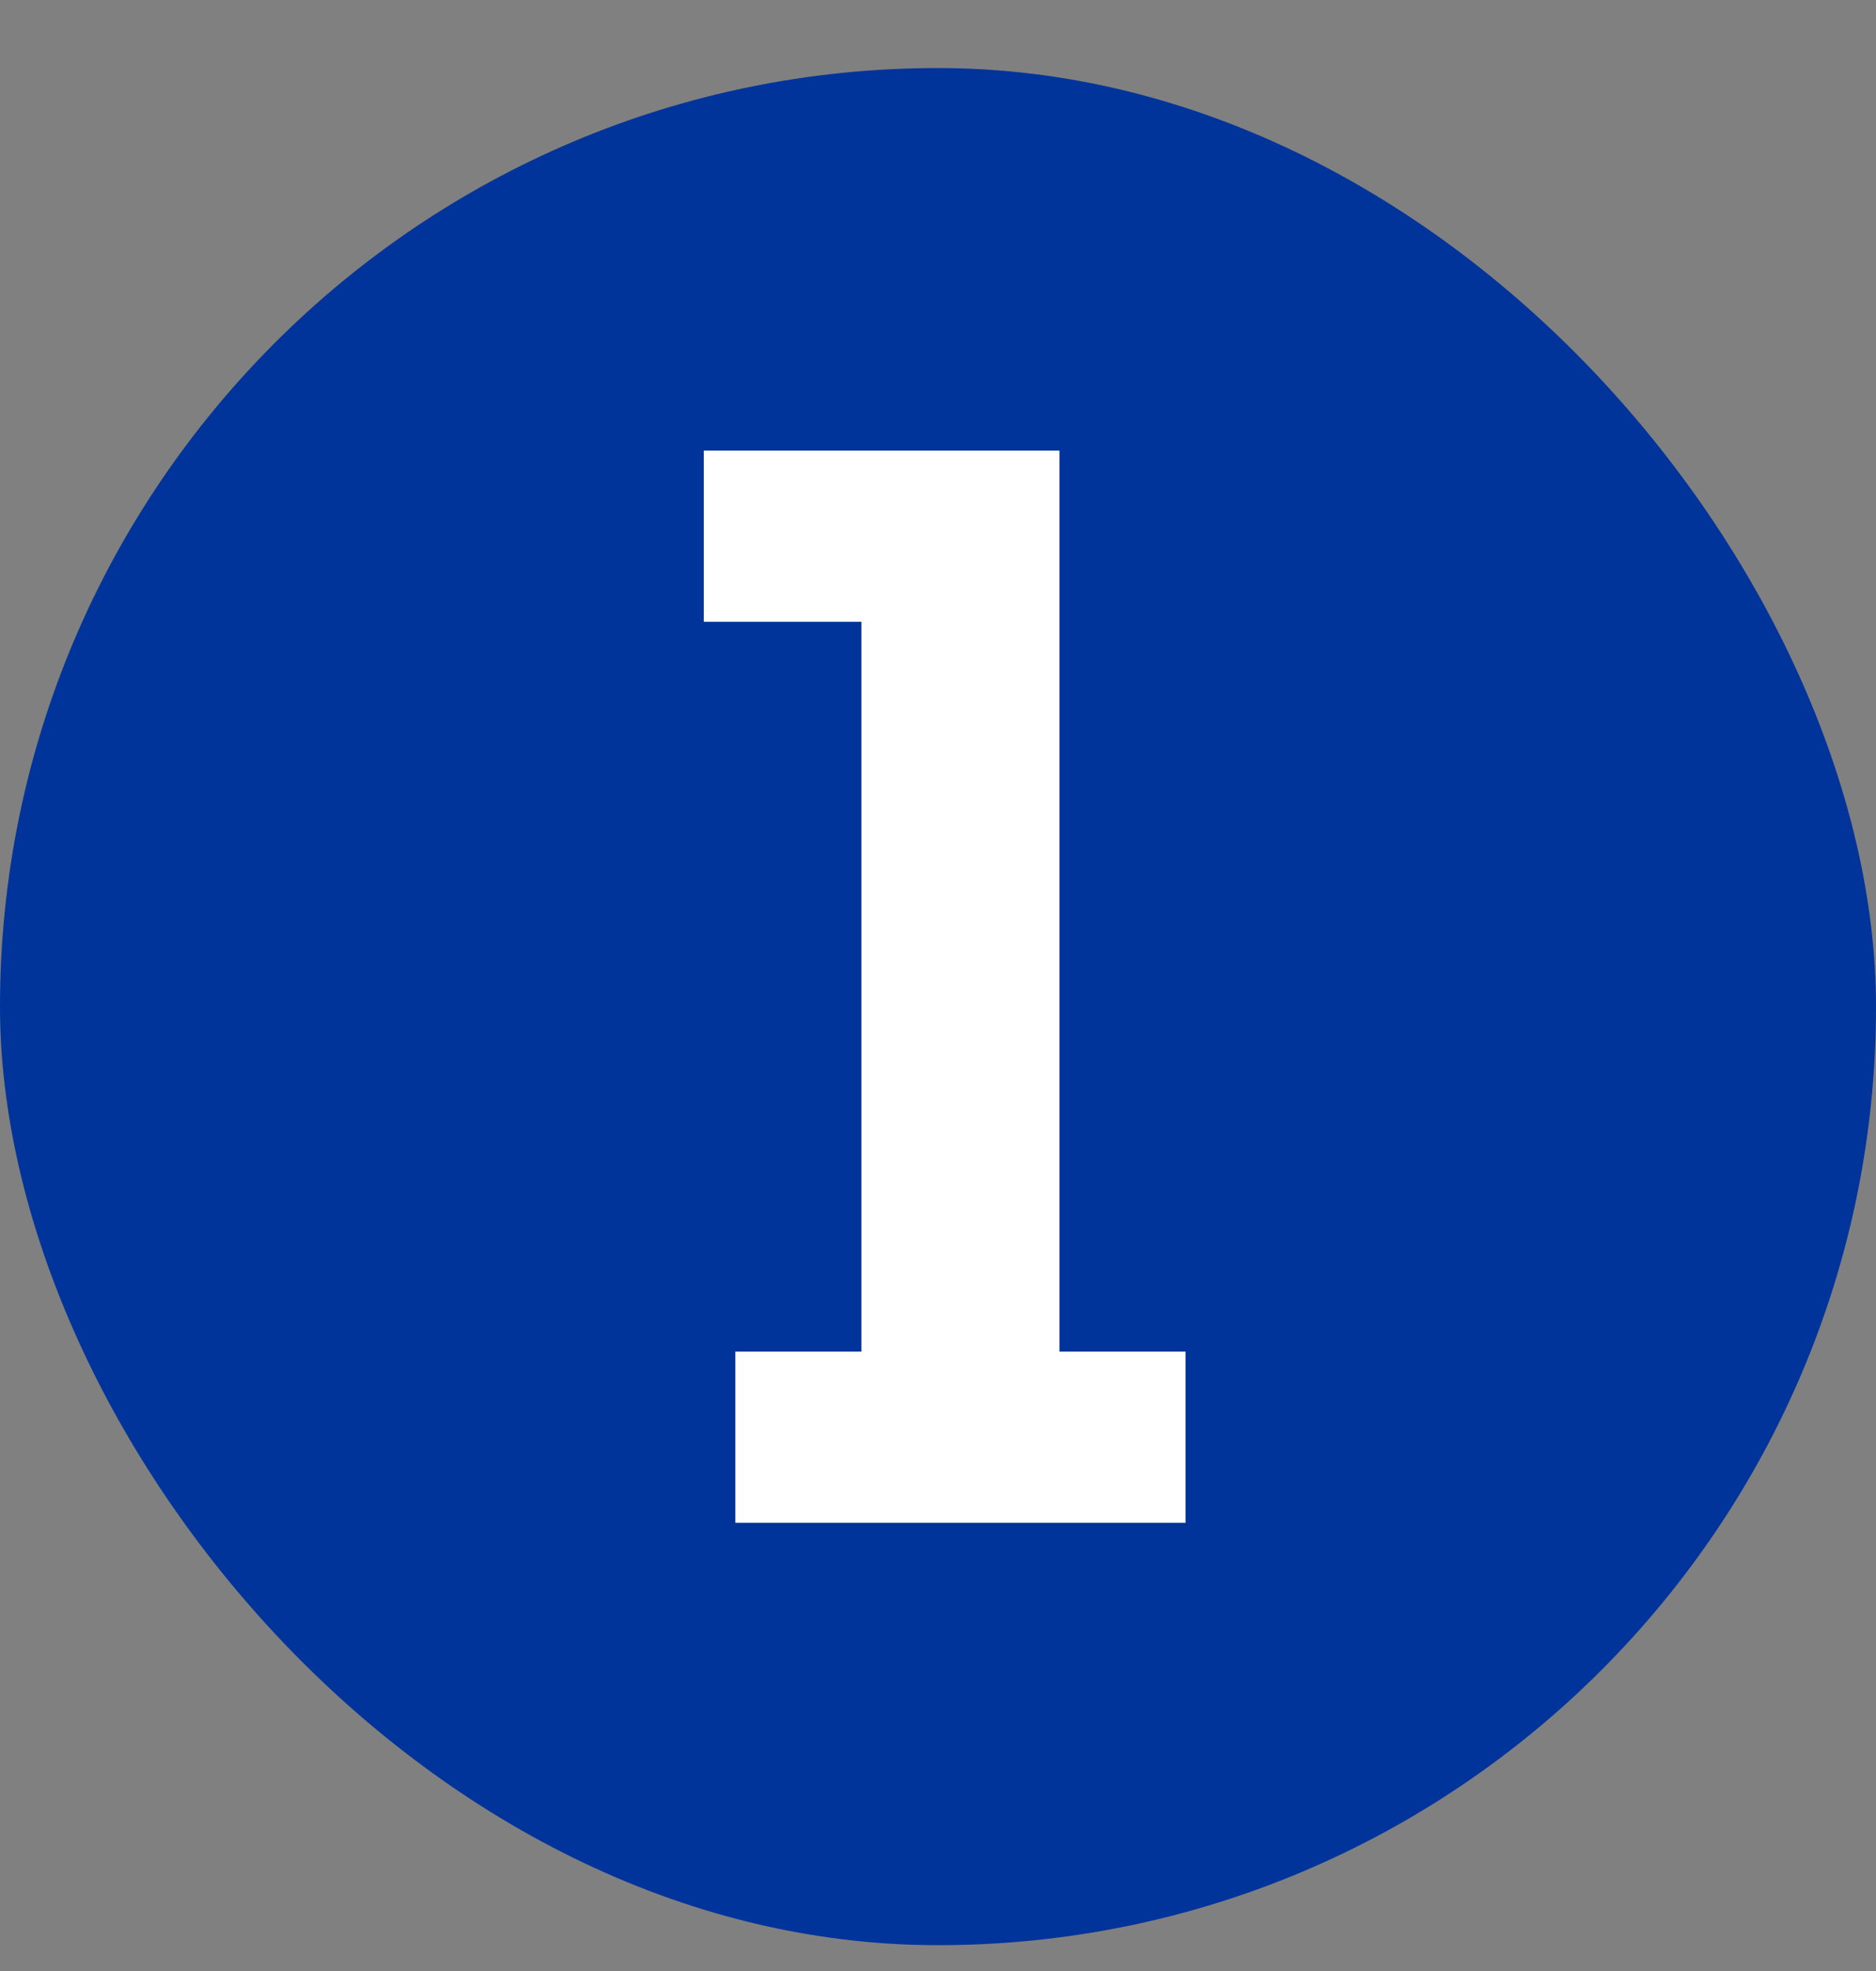 <svg width="20" height="21" viewBox="0 0 20 21" fill="none" xmlns="http://www.w3.org/2000/svg">
<rect x="0" y="0" width="20" height="21" fill="#808080" stroke="none"/>
<rect y="0.725" width="20" height="20" rx="10" fill="#00349B"/>
<path d="M7.503 4.801H11.295V14.401H12.639V16.225H7.839V14.401H9.183V6.625H7.503V4.801Z" fill="white"/>
</svg>
